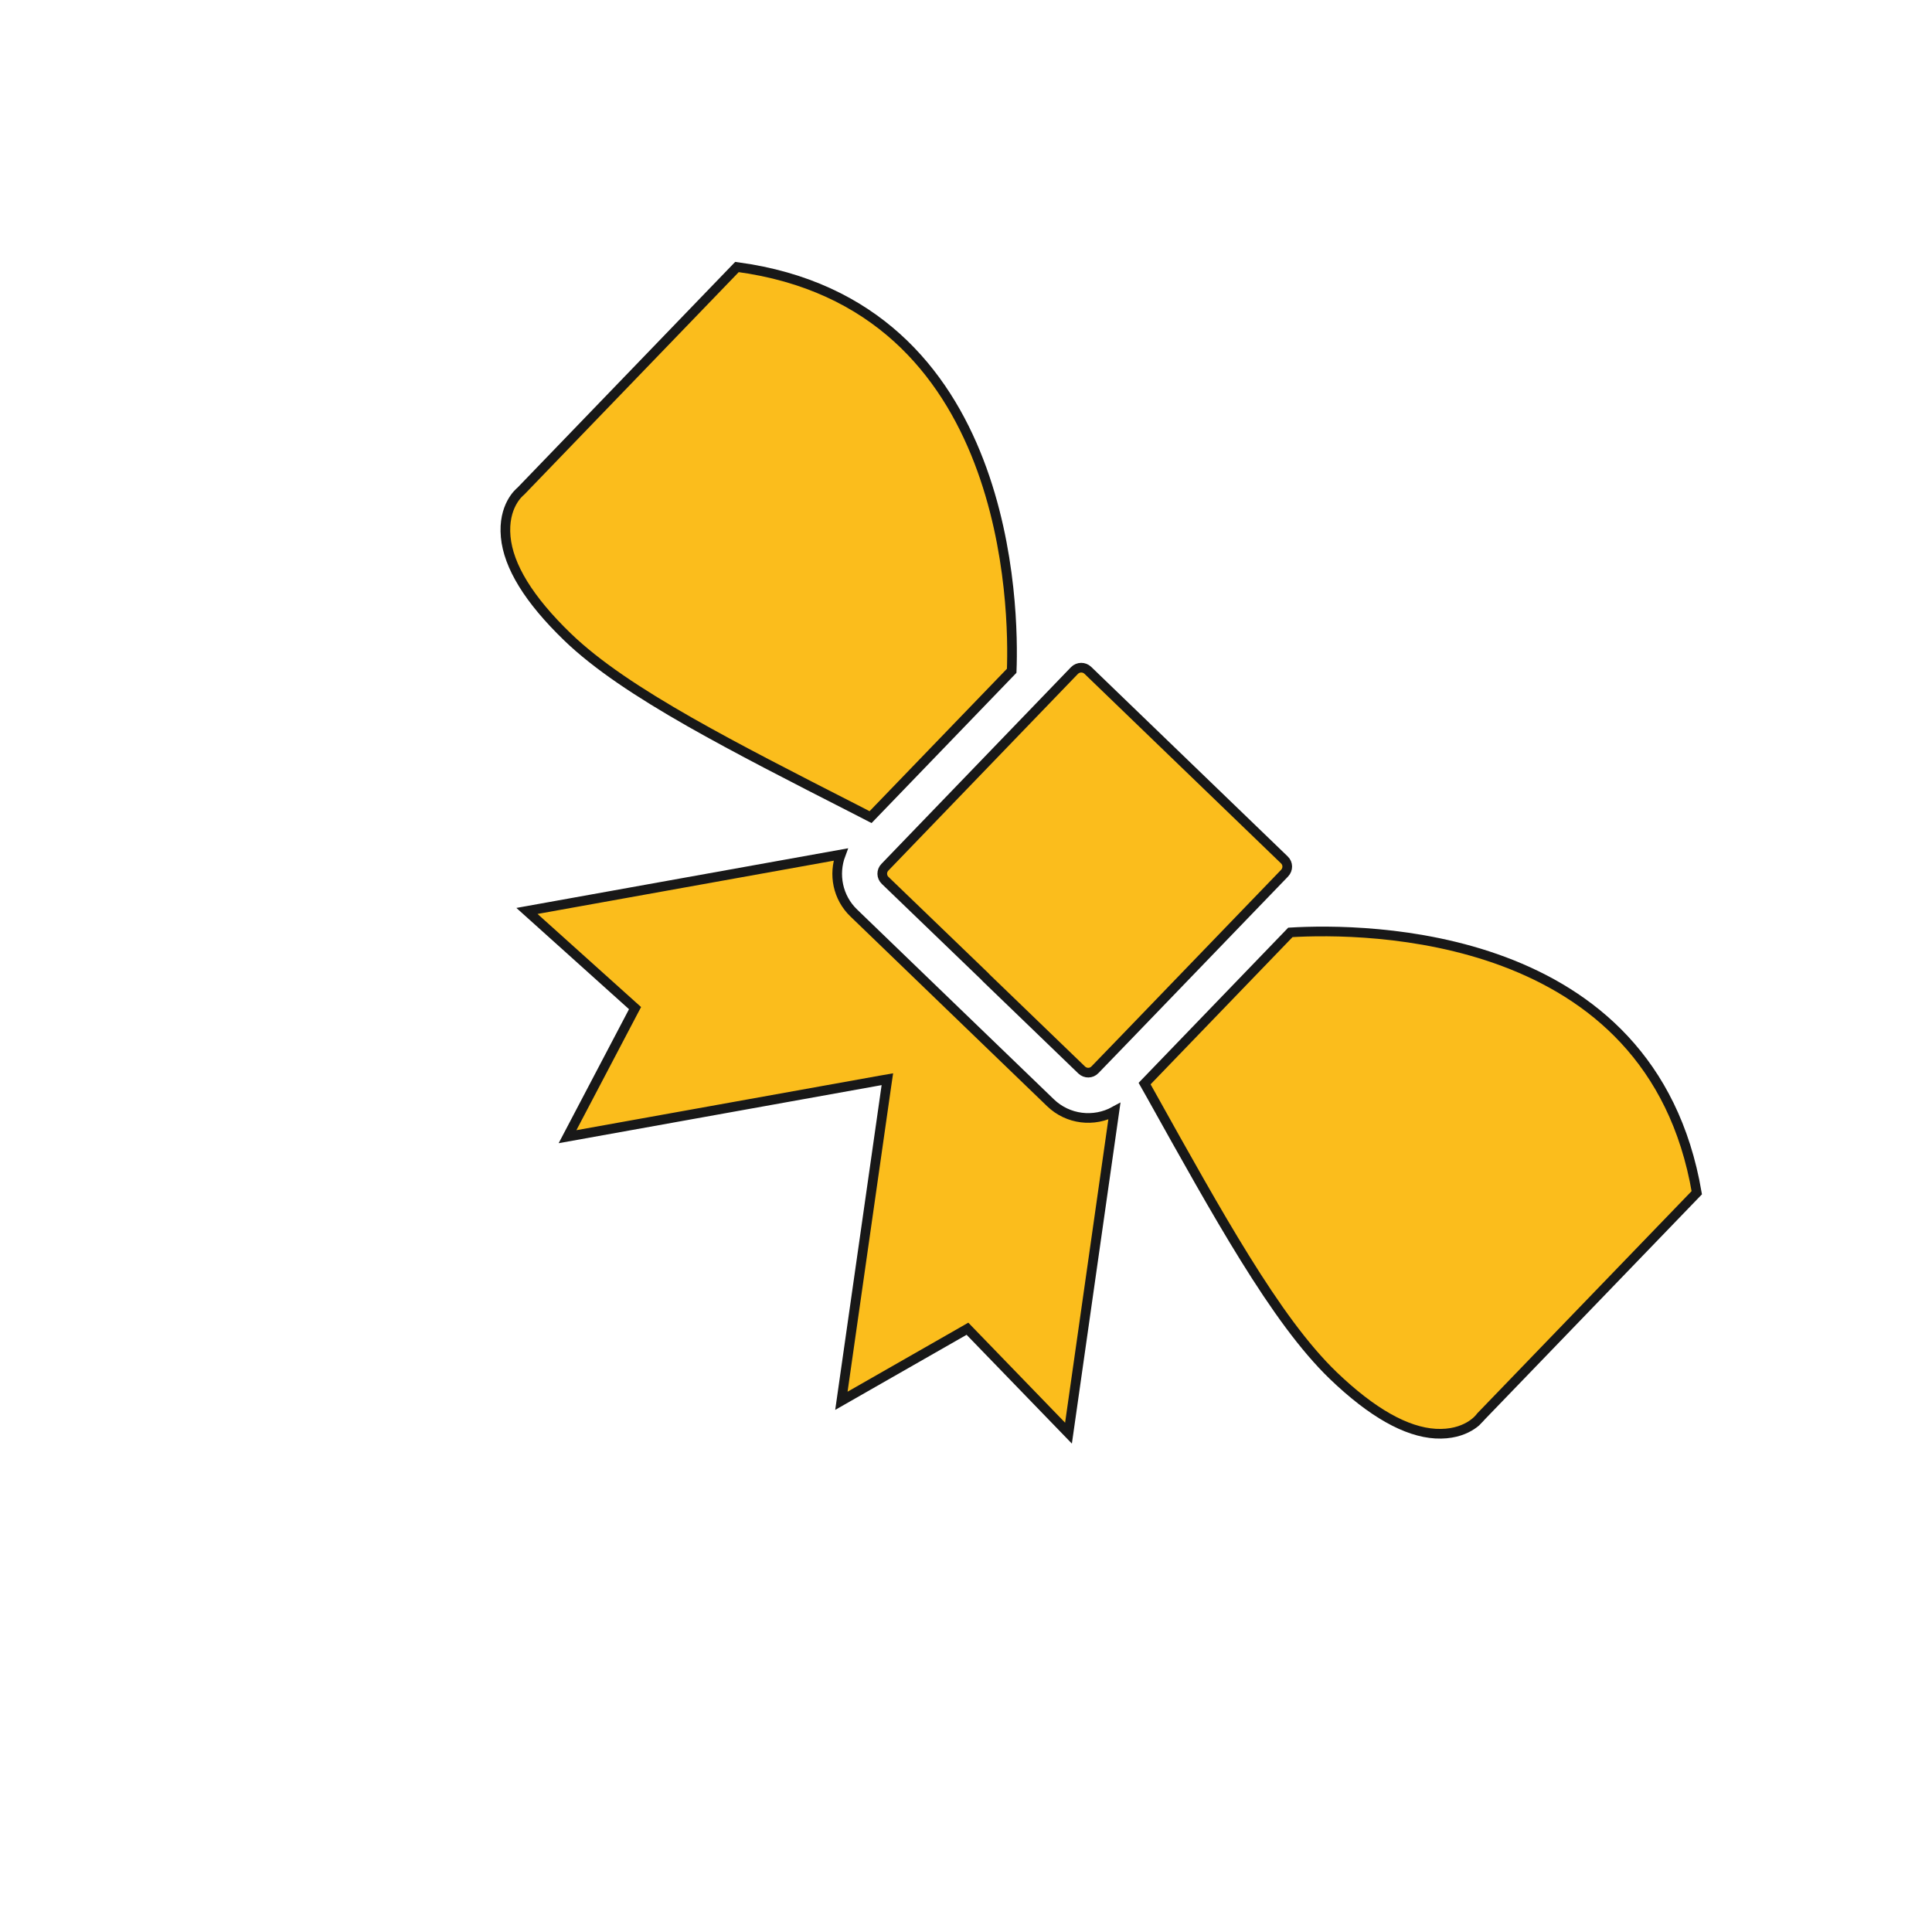<svg width="20" height="20" viewBox="0 0 20 20" fill="none" xmlns="http://www.w3.org/2000/svg">
<g id="ribbon-black-shape_svgrepo.com" clip-path="url(#clip0_879_8445)">
<g id="Group">
<g id="Group_2">
<path id="Vector" d="M9.982 13.774L8.71 14.501L9.176 11.24L9.186 11.172L9.117 11.184L5.875 11.767L6.556 10.47L6.574 10.436L6.545 10.41L5.455 9.43L8.703 8.846C8.626 9.051 8.671 9.291 8.839 9.452L8.839 9.452L9.523 10.112L10.232 10.796L10.874 11.415C11.056 11.591 11.326 11.619 11.536 11.504L11.061 14.836L10.042 13.783L10.015 13.755L9.982 13.774Z" fill="#FBBD1C" stroke="#181818" stroke-width="0.1"/>
<path id="Vector_2" d="M5.39 5.086L5.39 5.086L5.395 5.081L7.629 2.764C9.061 2.956 9.777 3.85 10.133 4.775C10.485 5.689 10.485 6.63 10.473 6.944L9.012 8.459C8.959 8.432 8.907 8.405 8.855 8.378C8.208 8.048 7.631 7.753 7.142 7.475C6.605 7.169 6.177 6.885 5.876 6.595C5.472 6.205 5.263 5.859 5.235 5.558L5.235 5.558C5.205 5.239 5.376 5.097 5.39 5.086Z" fill="#FBBD1C" stroke="#181818" stroke-width="0.1"/>
<path id="Vector_3" d="M15.567 9.954C16.468 10.291 17.33 10.974 17.565 12.347L15.331 14.663L15.331 14.663L15.326 14.669C15.316 14.684 15.18 14.859 14.86 14.841L14.86 14.841C14.558 14.823 14.205 14.627 13.8 14.238C13.503 13.951 13.206 13.539 12.885 13.021C12.586 12.539 12.268 11.968 11.91 11.326C11.89 11.29 11.87 11.253 11.849 11.217L13.358 9.652C13.743 9.629 14.673 9.62 15.567 9.954Z" fill="#FBBD1C" stroke="#181818" stroke-width="0.1"/>
<path id="Vector_4" d="M10.213 10.127L10.191 10.104L9.163 9.114C9.124 9.077 9.123 9.015 9.161 8.977L9.423 8.705L11.123 6.941C11.161 6.903 11.222 6.902 11.261 6.939L13.296 8.902C13.335 8.939 13.335 9 13.298 9.039L11.654 10.744L11.335 11.074C11.298 11.113 11.237 11.114 11.198 11.077L10.213 10.127Z" fill="#FBBD1C" stroke="#181818" stroke-width="0.1"/>
</g>
</g>
</g>
<defs>
<clipPath id="clip0_879_8445">
<rect width="13.907" height="13.907" fill="white" transform="translate(9.943 0.289) rotate(43.961)"/>
</clipPath>
</defs>
</svg>
